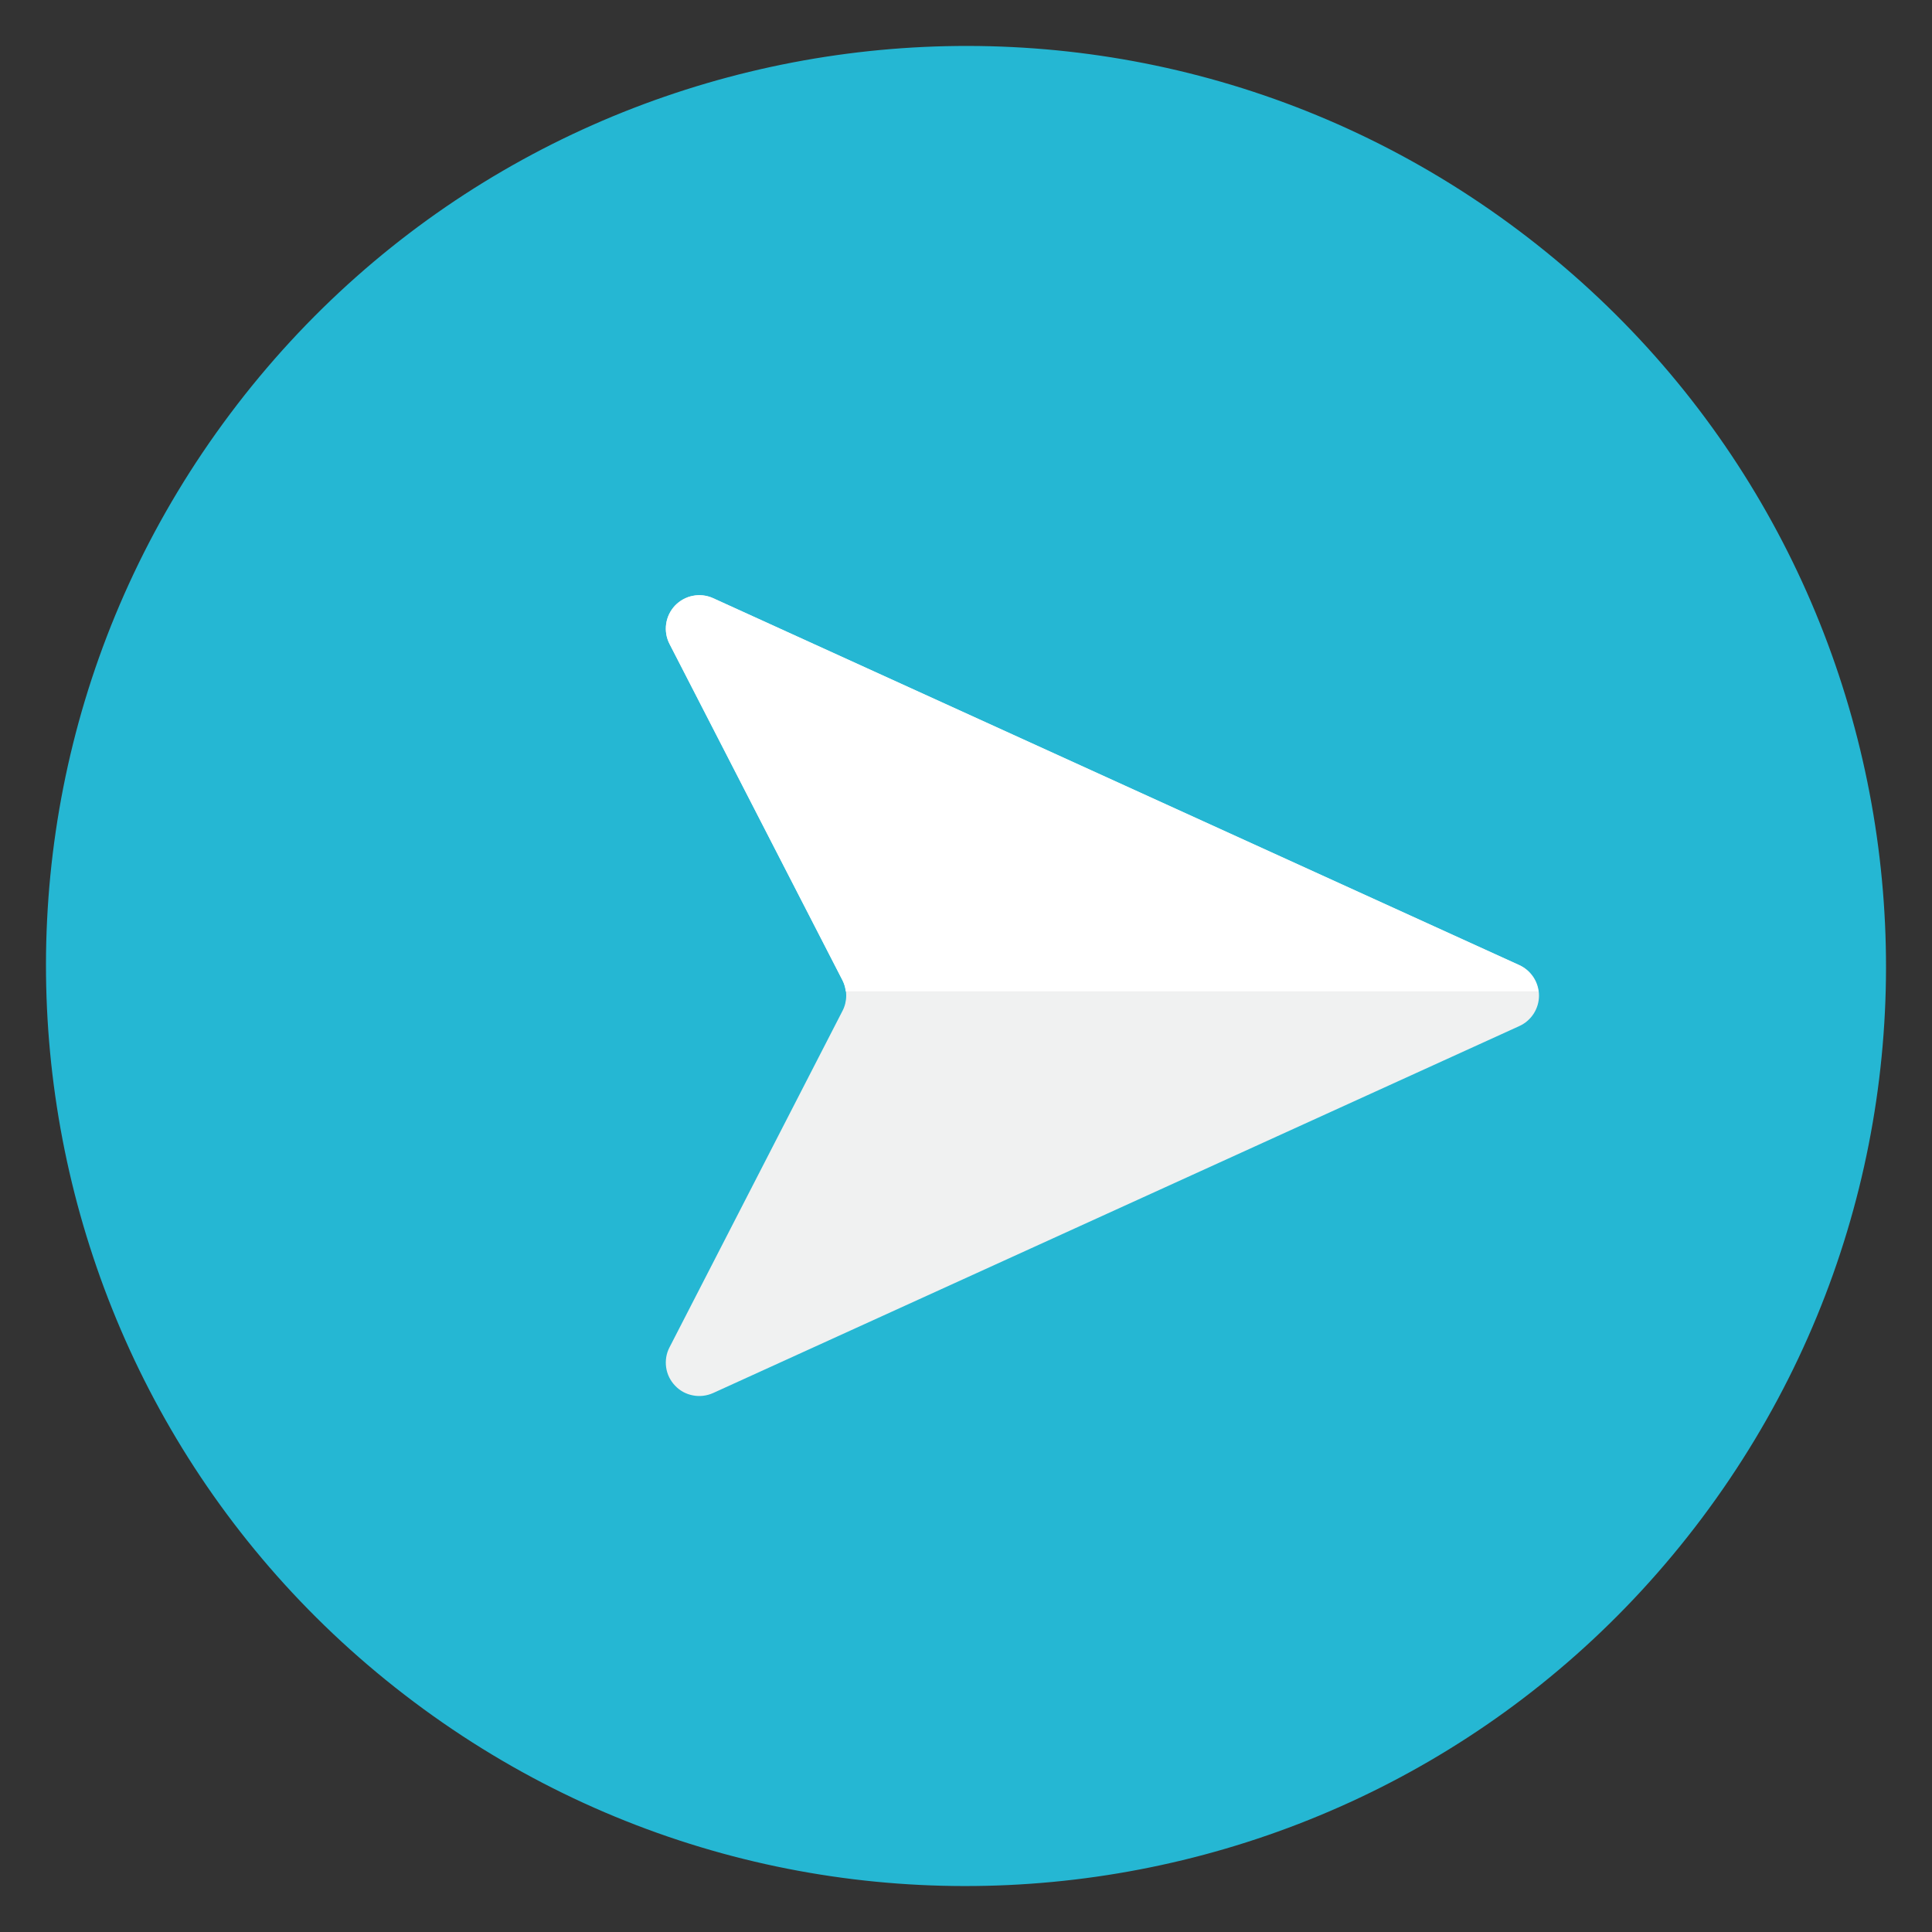 <svg width="24" height="24" viewBox="0 0 24 24" fill="none" xmlns="http://www.w3.org/2000/svg">
<rect x="0" y="0" width="24" height="24" fill="#333333" stroke="none"/>
<path d="M5.142 21.142C10.191 24.93 17.355 23.907 21.142 18.858C24.929 13.81 23.907 6.646 18.858 2.858C13.809 -0.93 6.645 0.093 2.858 5.142C-0.929 10.191 0.093 17.354 5.142 21.142Z" fill="#25B7D3"/>
<path d="M8.317 7.999C8.277 7.922 8.263 7.835 8.275 7.749C8.287 7.664 8.326 7.585 8.385 7.522C8.445 7.46 8.522 7.417 8.607 7.401C8.692 7.384 8.779 7.395 8.858 7.43L18.874 11.989C18.947 12.022 19.008 12.076 19.052 12.143C19.095 12.21 19.118 12.288 19.118 12.368C19.118 12.447 19.095 12.525 19.052 12.592C19.008 12.66 18.947 12.713 18.874 12.746L8.858 17.305C8.779 17.34 8.692 17.351 8.607 17.334C8.522 17.318 8.445 17.276 8.386 17.213C8.326 17.151 8.287 17.071 8.275 16.986C8.263 16.9 8.277 16.813 8.317 16.737L10.466 12.557C10.496 12.499 10.512 12.434 10.512 12.368C10.512 12.302 10.496 12.236 10.466 12.178L8.317 7.999Z" fill="#F0F1F1"/>
<path d="M18.874 11.99L8.858 7.431C8.779 7.395 8.692 7.385 8.607 7.402C8.523 7.418 8.446 7.461 8.386 7.523C8.327 7.586 8.288 7.665 8.276 7.75C8.263 7.835 8.278 7.922 8.317 7.999L10.466 12.178C10.487 12.221 10.501 12.267 10.506 12.315L19.11 12.315C19.101 12.245 19.075 12.179 19.034 12.122C18.993 12.065 18.938 12.02 18.874 11.99Z" fill="white"/>
</svg>
